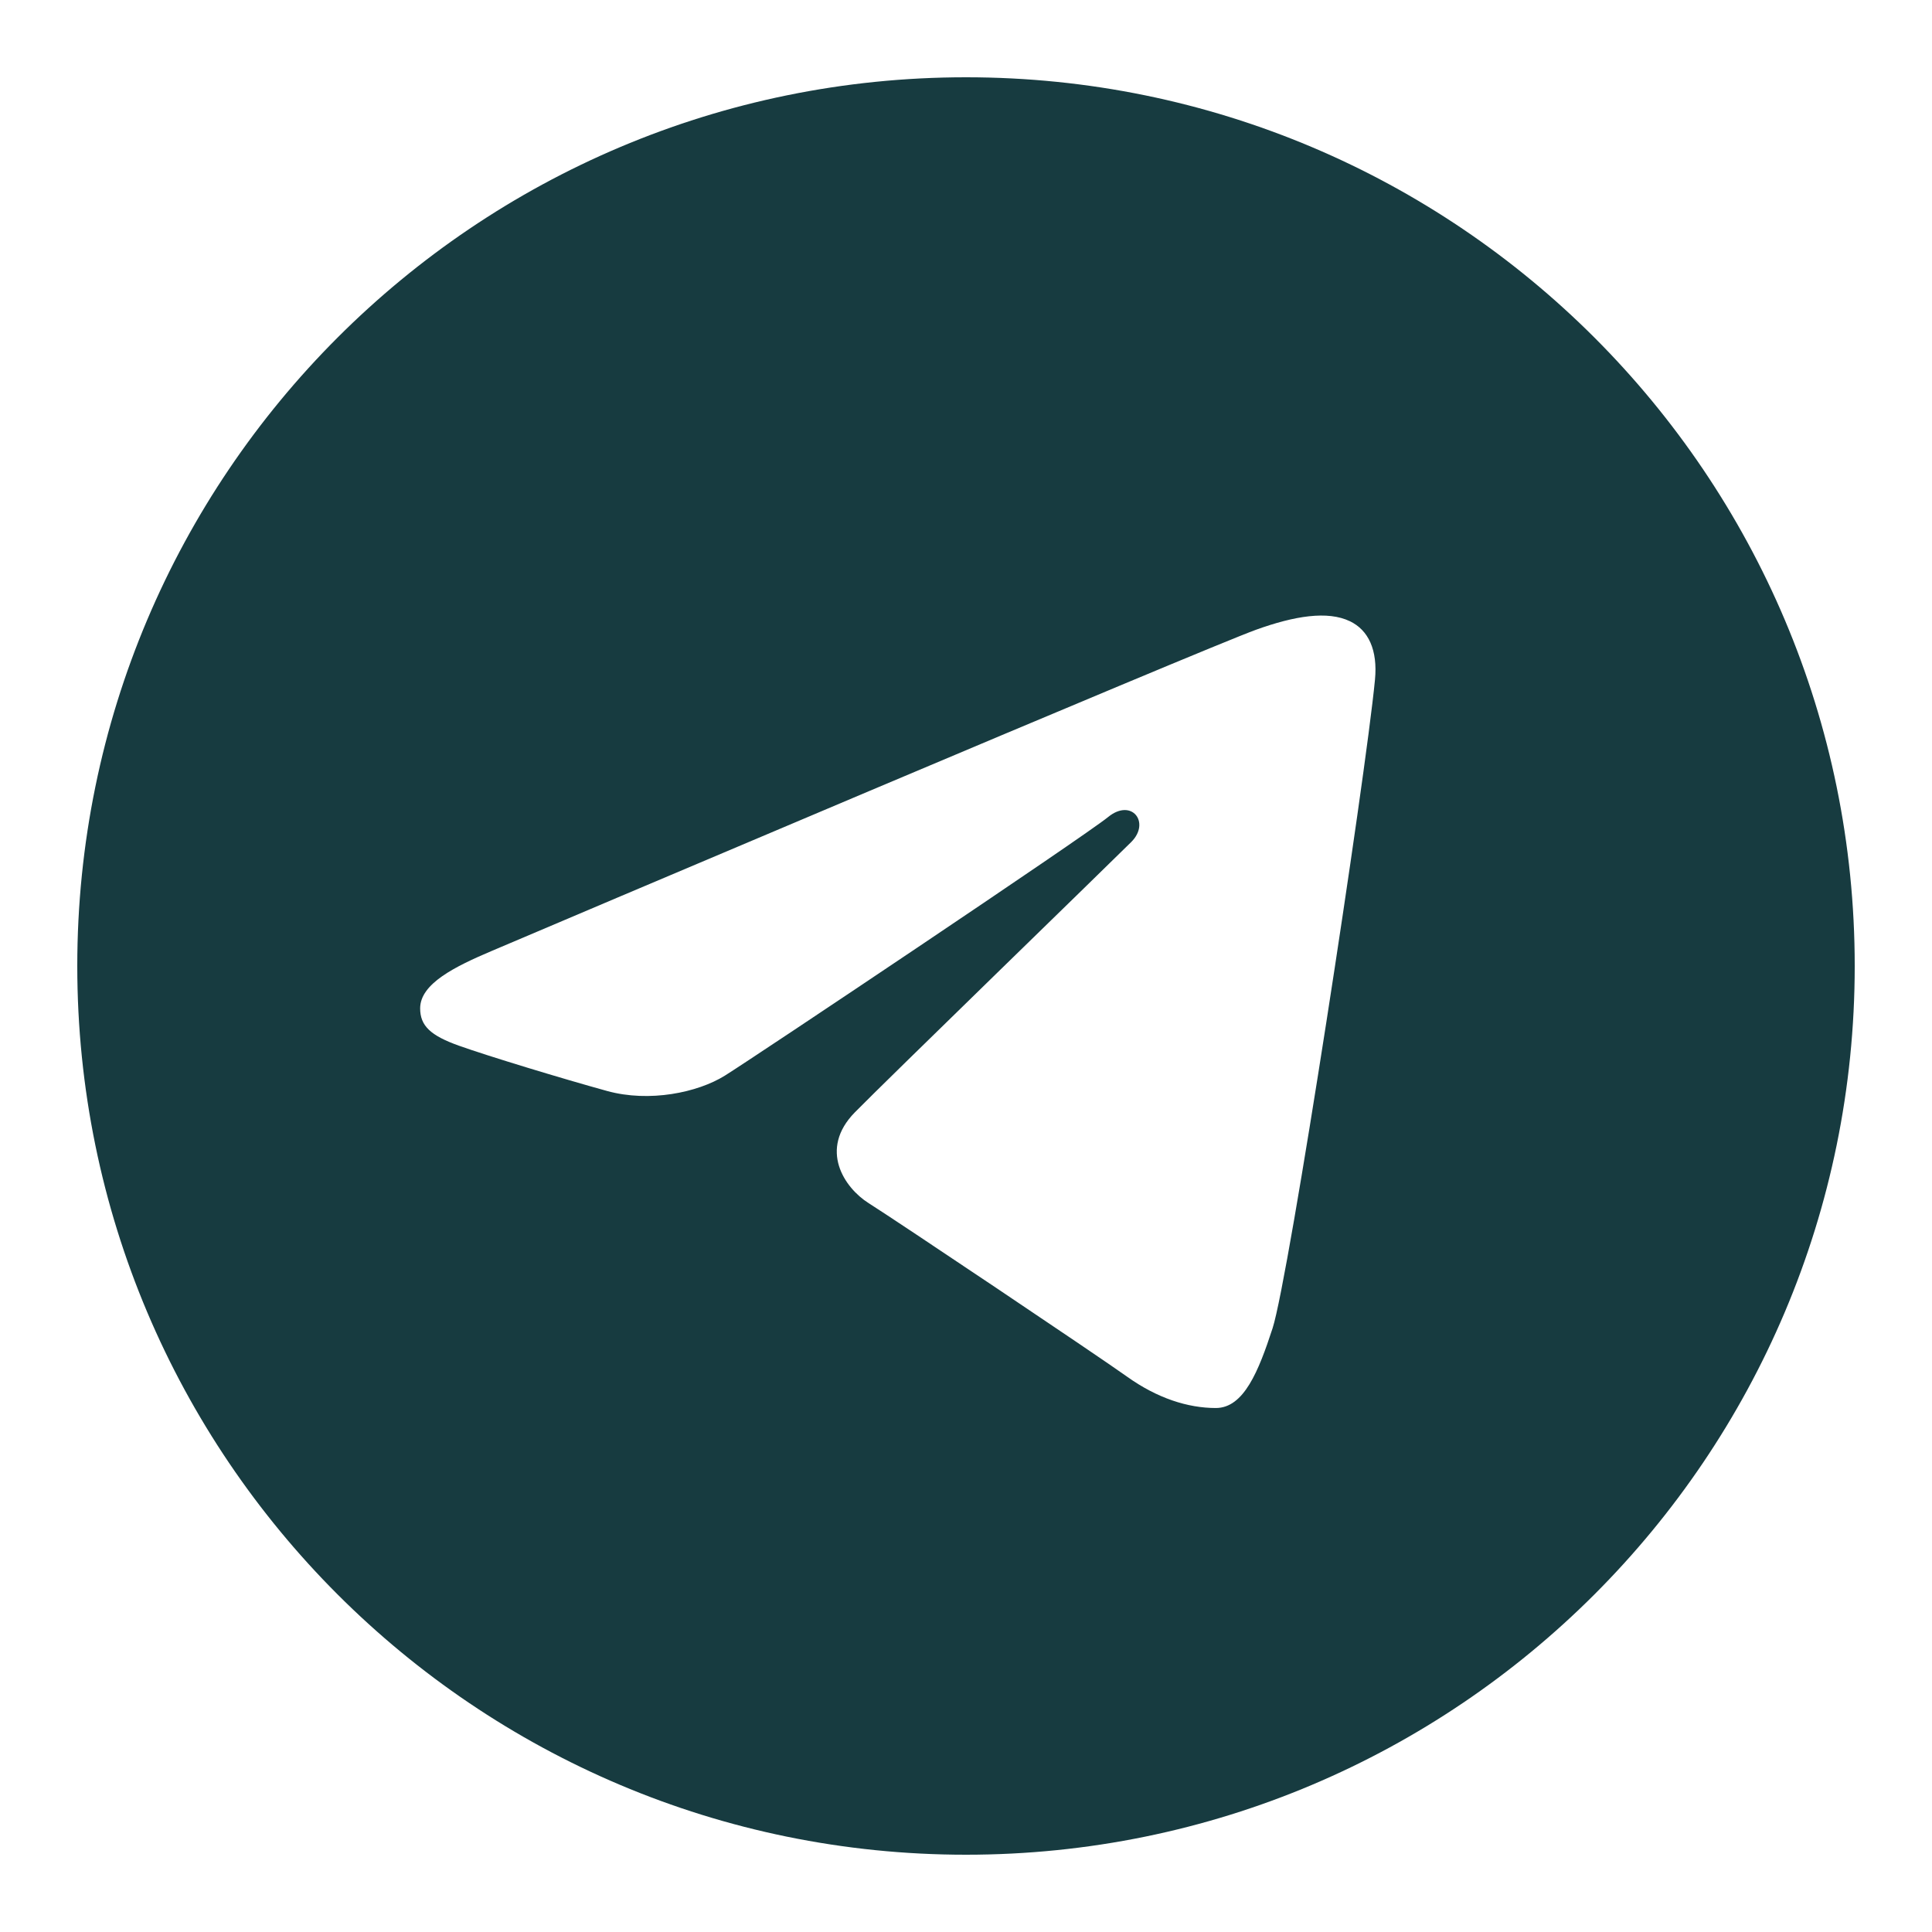 <?xml version="1.0" encoding="UTF-8"?> <svg xmlns="http://www.w3.org/2000/svg" width="79" height="79" viewBox="0 0 79 79" fill="none"> <path d="M39.5 3.16C59.571 3.16 75.84 19.429 75.84 39.5C75.84 59.571 59.571 75.84 39.5 75.84C19.429 75.84 3.16 59.571 3.16 39.5C3.16 19.429 19.429 3.16 39.5 3.16ZM52.036 54.313C52.704 52.262 55.836 31.823 56.223 27.796C56.34 26.576 55.954 25.765 55.199 25.403C54.286 24.964 52.933 25.184 51.364 25.749C49.212 26.525 21.701 38.206 20.112 38.882C18.605 39.522 17.18 40.221 17.18 41.232C17.18 41.943 17.601 42.343 18.764 42.758C19.974 43.19 23.022 44.114 24.822 44.61C26.555 45.089 28.529 44.673 29.635 43.986C30.807 43.257 44.337 34.204 45.308 33.411C46.278 32.618 47.053 33.634 46.259 34.428C45.466 35.221 36.179 44.235 34.955 45.484C33.468 46.999 34.523 48.569 35.52 49.198C36.659 49.916 44.852 55.411 46.086 56.292C47.32 57.174 48.571 57.574 49.716 57.574C50.862 57.574 51.465 56.065 52.036 54.313Z" fill="#173B40"></path> </svg> 